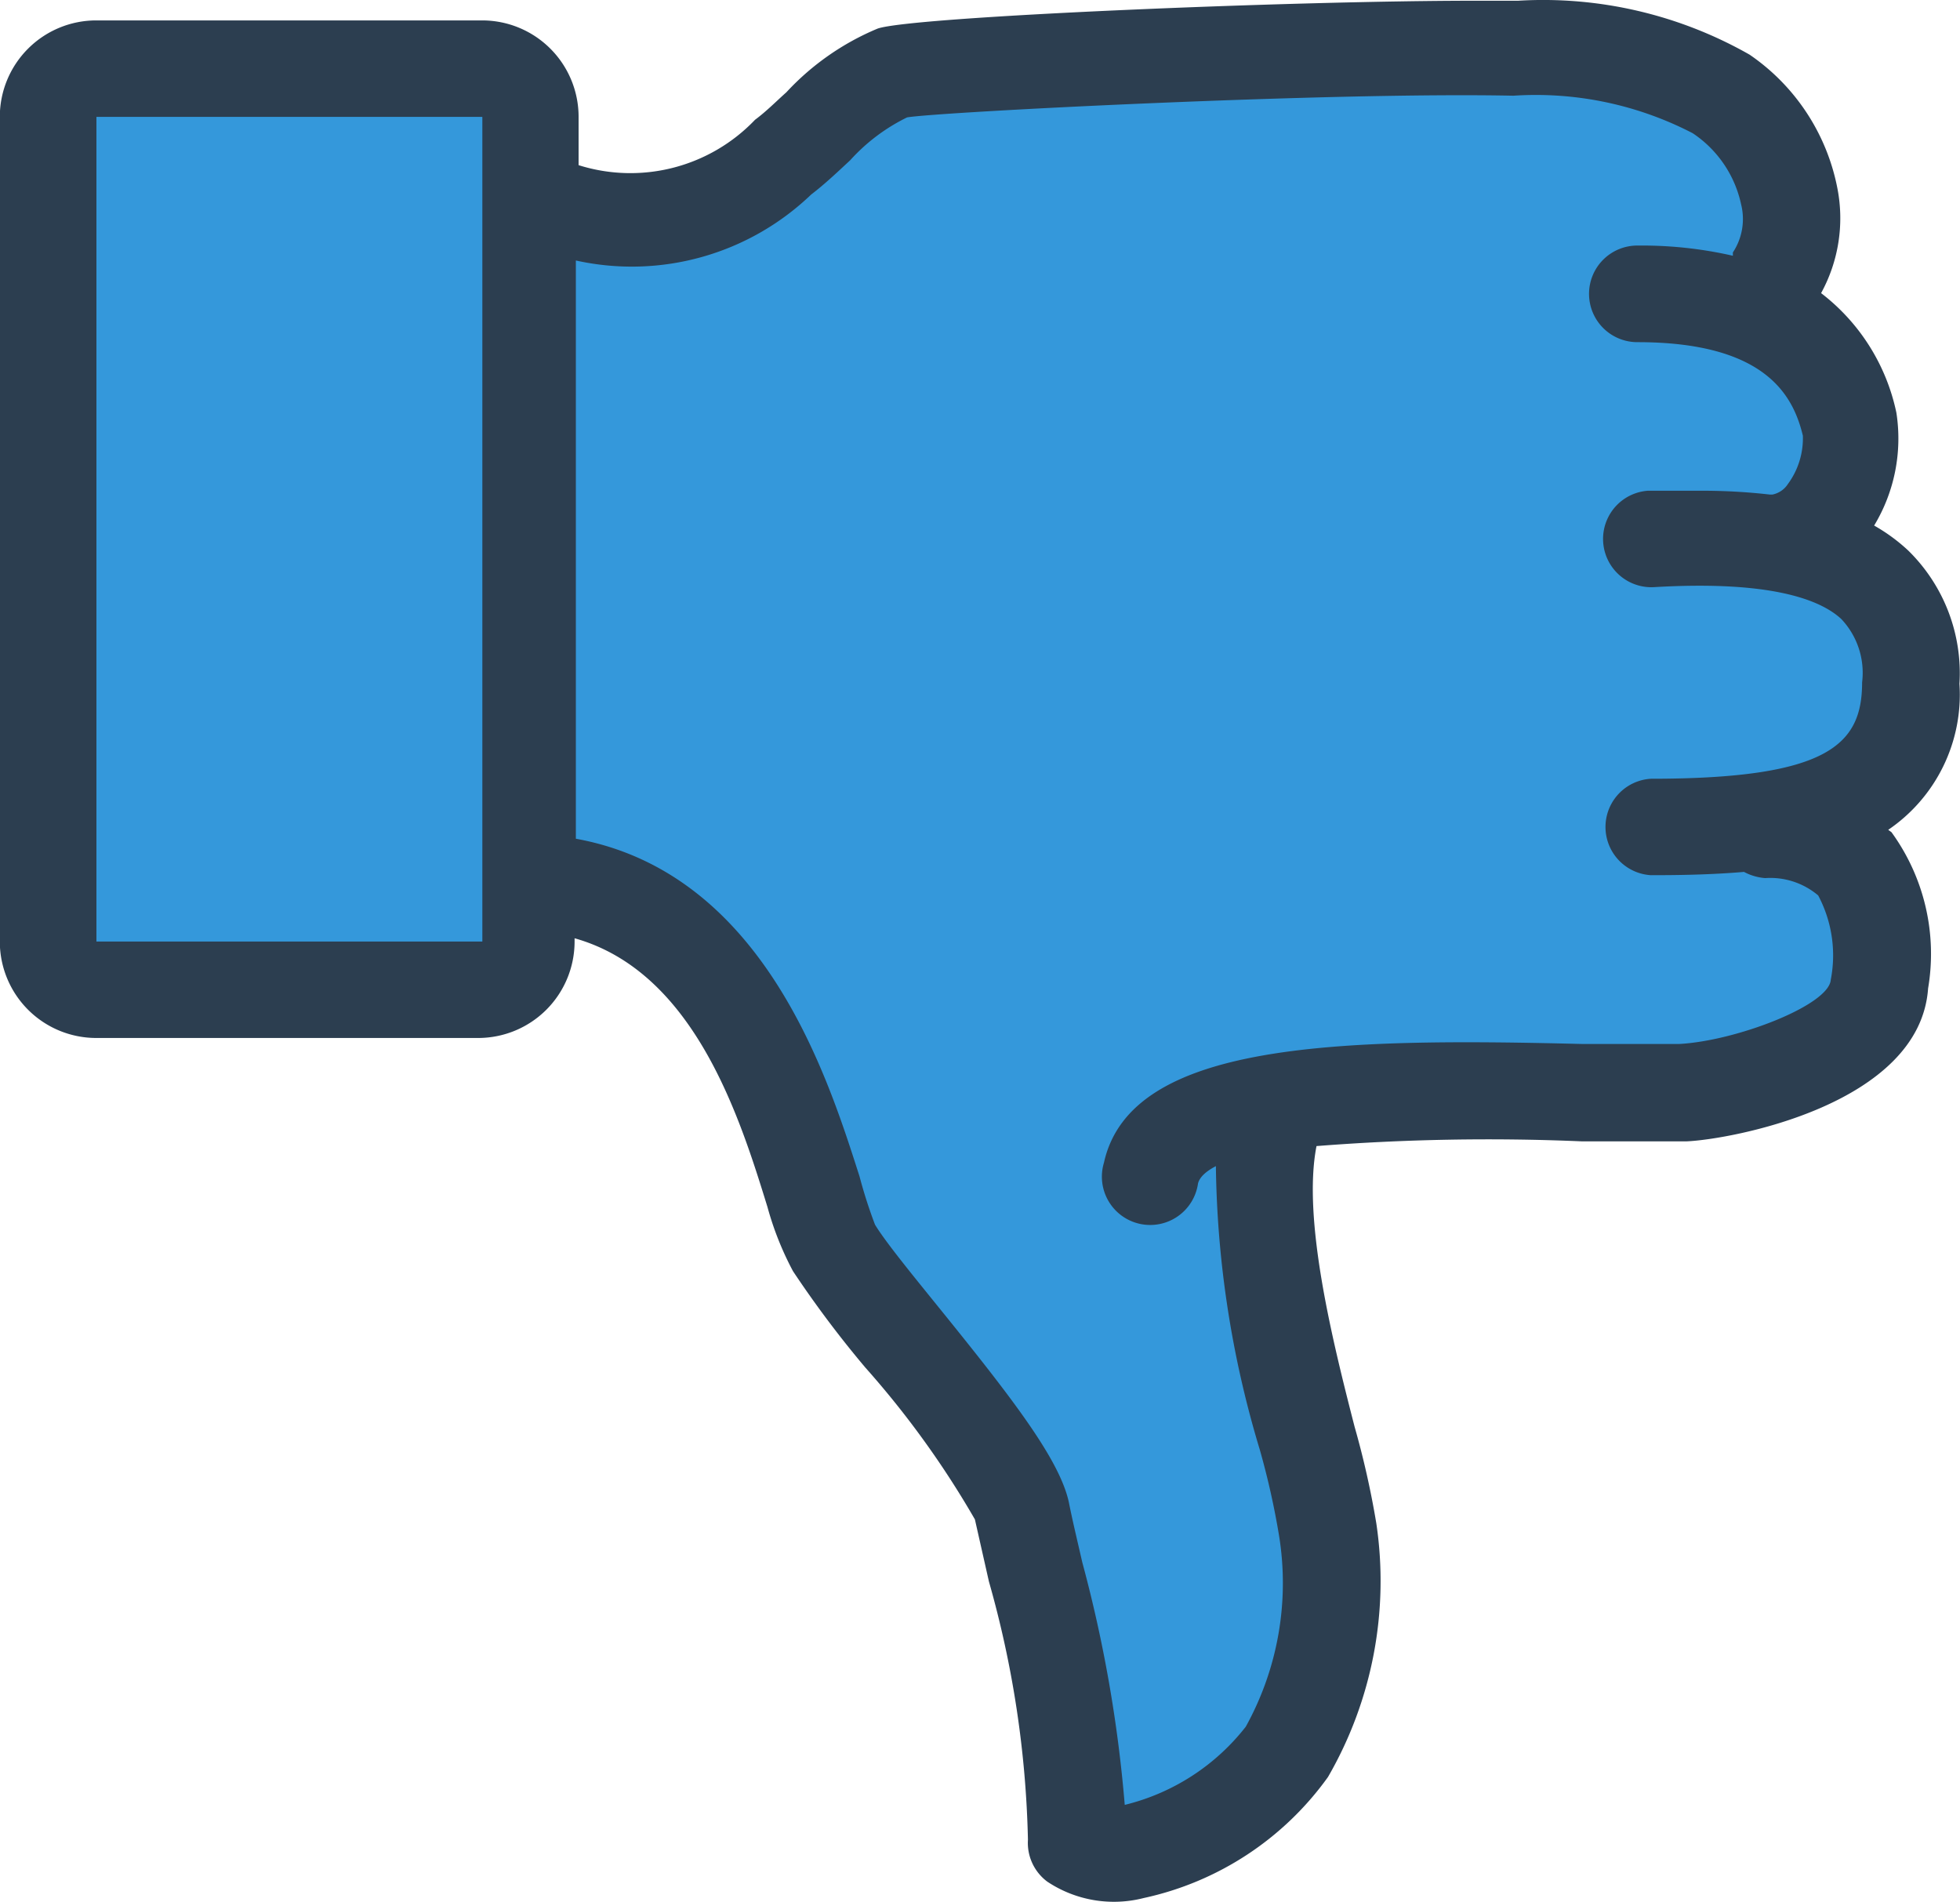 <?xml version="1.0" encoding="UTF-8" standalone="no"?>
<!-- Created with Inkscape (http://www.inkscape.org/) -->

<svg
   width="10.752mm"
   height="10.434mm"
   viewBox="0 0 10.752 10.434"
   version="1.1"
   id="svg1388"
   inkscape:version="1.4.2 (ebf0e94, 2025-05-08)"
   sodipodi:docname="icon-thumb-down-selected.svg"
   xmlns:inkscape="http://www.inkscape.org/namespaces/inkscape"
   xmlns:sodipodi="http://sodipodi.sourceforge.net/DTD/sodipodi-0.dtd"
   xmlns="http://www.w3.org/2000/svg"
   xmlns:svg="http://www.w3.org/2000/svg"
   xmlns:rdf="http://www.w3.org/1999/02/22-rdf-syntax-ns#"
   xmlns:cc="http://creativecommons.org/ns#"
   xmlns:dc="http://purl.org/dc/elements/1.1/">
  <defs
     id="defs1382" />
  <sodipodi:namedview
     id="base"
     pagecolor="#ffffff"
     bordercolor="#666666"
     borderopacity="1.0"
     inkscape:pageopacity="0.0"
     inkscape:pageshadow="2"
     inkscape:zoom="5.6"
     inkscape:cx="3.75"
     inkscape:cy="15.625"
     inkscape:document-units="mm"
     inkscape:current-layer="layer1"
     showgrid="false"
     fit-margin-top="0"
     fit-margin-left="0"
     fit-margin-right="0"
     fit-margin-bottom="0"
     inkscape:window-width="1920"
     inkscape:window-height="1017"
     inkscape:window-x="-8"
     inkscape:window-y="32"
     inkscape:window-maximized="1"
     inkscape:showpageshadow="2"
     inkscape:pagecheckerboard="0"
     inkscape:deskcolor="#d1d1d1" />
  <g
     inkscape:label="Layer 1"
     inkscape:groupmode="layer"
     id="layer1"
     transform="translate(-78.535,-55.17)">
    <path
       id="path2"
       style="fill:#3498db;stroke:none;stroke-width:5.291;stroke-linecap:round;stroke-linejoin:round"
       d="M 31.816 1.59 C 30.973 1.579 30.121 1.631 29.293 1.596 C 25.791 1.663 22.268 1.643 18.787 2.055 C 17.101 2.753 16.132 4.694 14.211 4.932 C 13.376 5.185 12.465 4.896 11.656 5.186 C 11.287 6.162 11.603 7.296 11.508 8.336 C 11.555 11.366 11.483 14.422 11.605 17.438 C 11.994 18.08 12.978 18.002 13.568 18.471 C 15.962 19.88 16.778 22.746 17.656 25.195 C 18.659 27.183 20.462 28.663 21.463 30.65 C 22.278 32.81 22.511 35.124 22.961 37.367 C 23.342 38.182 24.287 37.543 24.82 37.252 C 26.861 36.035 27.356 33.343 26.801 31.184 C 26.262 29.002 25.804 26.834 25.574 24.598 C 25.558 23.781 24.474 23.846 24.361 24.586 C 24.124 25.063 23.274 24.98 23.355 24.367 C 23.373 23.026 24.979 22.618 26.047 22.387 C 29.34 21.782 32.726 22.389 36.031 21.873 C 36.96 21.578 38.373 21.218 38.398 20.02 C 38.496 19.093 38.094 17.835 36.982 17.838 C 35.929 17.626 34.809 17.865 33.812 17.508 C 33.471 17.054 33.94 16.485 34.473 16.576 C 35.907 16.476 37.829 16.636 38.764 15.262 C 39.354 14.108 38.947 12.367 37.559 12.039 C 36.363 11.664 35.058 11.885 33.863 11.602 C 33.514 11.21 33.796 10.437 34.41 10.666 C 35.422 10.533 36.706 10.949 37.514 10.156 C 38.235 8.915 37.261 7.324 35.949 6.996 C 35.198 6.656 34.309 6.812 33.572 6.504 C 33.196 6.115 33.609 5.325 34.152 5.563 C 34.907 5.525 36.22 5.986 36.518 4.938 C 36.787 3.552 35.547 2.319 34.291 1.963 C 33.494 1.674 32.659 1.6 31.816 1.59 z M 9.561 1.996 C 9.146 2 8.681 2.097 8.334 2.025 C 6.193 2.056 4.029 1.964 1.902 2.07 L 1.785 2.117 L 1.684 2.154 C 1.313 3.129 1.62 4.264 1.52 5.303 C 1.55 10.053 1.46 14.826 1.566 19.562 C 1.938 20.286 2.992 19.807 3.662 19.945 C 5.803 19.915 7.967 20.007 10.094 19.9 C 10.817 19.529 10.336 18.475 10.475 17.805 L 10.475 2.525 C 10.336 2.082 9.975 1.992 9.561 1.996 z "
       transform="matrix(0.265,0,0,0.265,78.535,55.17)" />
    <path
       inkscape:connector-curvature="0"
       d="m 88.893,59.722 0.018,0.013 a 1.135,1.135 0 0 1 0.201,0.857 c -0.045,0.638 -1.08,0.828 -1.323,0.839 -0.138,0 -0.344,0 -0.579,0 a 12.017,12.017 0 0 0 -1.453,0.026 c -0.079,0.402 0.09,1.077 0.209,1.54 a 4.802,4.802 0 0 1 0.119,0.529 2.148,2.148 0 0 1 -0.265,1.392 1.68,1.68 0 0 1 -1.011,0.664 0.659,0.659 0 0 1 -0.529,-0.09 0.265,0.265 0 0 1 -0.106,-0.23 5.612,5.612 0 0 0 -0.214,-1.416 l -0.077,-0.341 a 5.027,5.027 0 0 0 -0.601,-0.833 5.821,5.821 0 0 1 -0.397,-0.529 1.699,1.699 0 0 1 -0.14,-0.352 c -0.151,-0.489 -0.4,-1.289 -1.058,-1.474 v 0.018 a 0.529,0.529 0 0 1 -0.529,0.529 h -2.095 a 0.529,0.529 0 0 1 -0.529,-0.529 v -4.524 a 0.529,0.529 0 0 1 0.529,-0.529 h 2.117 a 0.529,0.529 0 0 1 0.529,0.529 v 0.265 a 0.945,0.945 0 0 0 0.968,-0.249 c 0.061,-0.045 0.116,-0.101 0.172,-0.151 a 1.434,1.434 0 0 1 0.5,-0.349 c 0.185,-0.066 2.275,-0.153 3.276,-0.153 h 0.238 a 2.289,2.289 0 0 1 1.27,0.296 1.154,1.154 0 0 1 0.482,0.736 0.855,0.855 0 0 1 -0.09,0.572 1.114,1.114 0 0 1 0.413,0.656 0.923,0.923 0 0 1 -0.122,0.619 0.982,0.982 0 0 1 0.188,0.138 0.942,0.942 0 0 1 0.28,0.73 0.897,0.897 0 0 1 -0.392,0.802 z m -9.829,-3.911 v 4.524 h 2.117 v -4.524 z m 9.194,2.072 a 0.132,0.132 0 0 0 0.085,-0.058 0.423,0.423 0 0 0 0.082,-0.265 c -0.053,-0.22 -0.204,-0.513 -0.908,-0.513 v 0 a 0.265,0.265 0 0 1 -0.265,-0.265 0.265,0.265 0 0 1 0.265,-0.265 h 0.013 a 2.233,2.233 0 0 1 0.511,0.056 c 0,0 0,-0.013 0,-0.018 a 0.333,0.333 0 0 0 0.045,-0.265 0.627,0.627 0 0 0 -0.265,-0.389 1.868,1.868 0 0 0 -0.984,-0.206 c -1.005,-0.021 -3.162,0.09 -3.326,0.119 a 1.029,1.029 0 0 0 -0.312,0.235 c -0.069,0.064 -0.138,0.13 -0.214,0.188 a 1.421,1.421 0 0 1 -1.291,0.362 v 3.172 c 1.037,0.188 1.386,1.323 1.556,1.852 a 2.646,2.646 0 0 0 0.085,0.265 c 0.056,0.093 0.209,0.28 0.357,0.463 0.394,0.487 0.654,0.823 0.706,1.058 0.021,0.106 0.048,0.217 0.074,0.331 a 7.459,7.459 0 0 1 0.233,1.331 1.204,1.204 0 0 0 0.664,-0.429 1.627,1.627 0 0 0 0.183,-1.045 4.268,4.268 0 0 0 -0.106,-0.474 5.599,5.599 0 0 1 -0.241,-1.556 c -0.061,0.032 -0.09,0.064 -0.098,0.095 a 0.265,0.265 0 1 1 -0.516,-0.114 c 0.146,-0.661 1.275,-0.685 2.625,-0.651 0.225,0 0.421,0 0.529,0 0.312,-0.016 0.823,-0.212 0.833,-0.352 a 0.701,0.701 0 0 0 -0.069,-0.463 0.407,0.407 0 0 0 -0.291,-0.095 0.296,0.296 0 0 1 -0.116,-0.034 c -0.188,0.016 -0.368,0.018 -0.511,0.018 a 0.265,0.265 0 0 1 0,-0.529 c 0.974,0 1.159,-0.188 1.159,-0.529 a 0.429,0.429 0 0 0 -0.114,-0.347 c -0.108,-0.101 -0.373,-0.214 -1.029,-0.175 a 0.265,0.265 0 0 1 -0.032,-0.529 c 0.103,0 0.198,0 0.291,0 a 3.289,3.289 0 0 1 0.378,0.021 z"
       id="path1344"
       style="fill:#2c3e50;stroke-width:0.265" />
  </g>
</svg>
